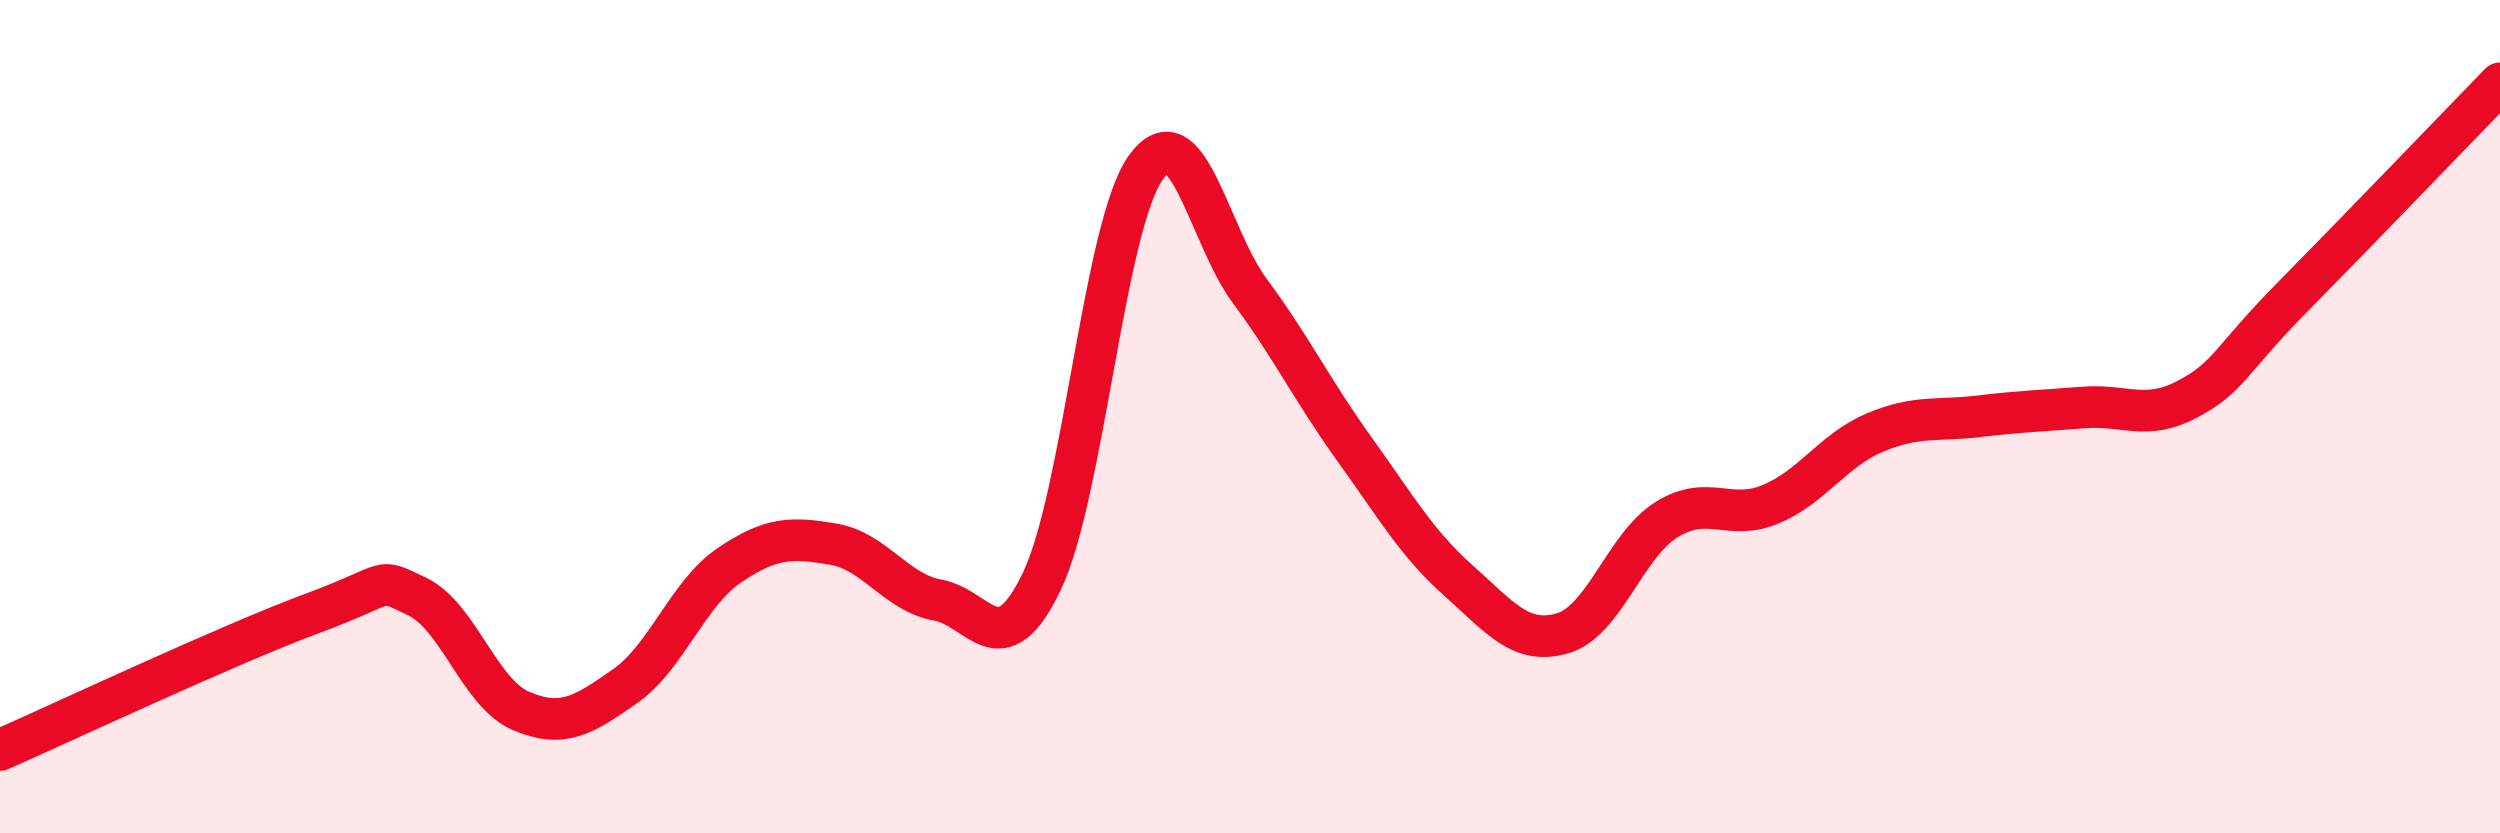 
    <svg width="60" height="20" viewBox="0 0 60 20" xmlns="http://www.w3.org/2000/svg">
      <path
        d="M 0,18 C 1.5,17.34 5.5,15.46 7.5,14.72 C 9.5,13.98 9,13.84 10,14.31 C 11,14.78 11.5,16.63 12.5,17.06 C 13.5,17.49 14,17.17 15,16.47 C 16,15.77 16.5,14.25 17.5,13.57 C 18.5,12.89 19,12.89 20,13.06 C 21,13.23 21.5,14.22 22.5,14.4 C 23.5,14.58 24,16.04 25,13.96 C 26,11.88 26.5,5.41 27.5,4.02 C 28.5,2.63 29,5.64 30,6.99 C 31,8.34 31.5,9.38 32.5,10.77 C 33.5,12.16 34,13.04 35,13.93 C 36,14.82 36.5,15.49 37.5,15.2 C 38.5,14.91 39,13.09 40,12.47 C 41,11.85 41.5,12.52 42.5,12.1 C 43.5,11.68 44,10.8 45,10.38 C 46,9.96 46.5,10.11 47.5,9.99 C 48.5,9.87 49,9.86 50,9.78 C 51,9.7 51.5,10.11 52.5,9.58 C 53.5,9.05 53.5,8.67 55,7.15 C 56.5,5.63 59,3.03 60,2L60 20L0 20Z"
        fill="#EB0A25"
        opacity="0.1"
        stroke-linecap="round"
        stroke-linejoin="round"
      />
      <path
        d="M 0,18 C 1.5,17.34 5.5,15.46 7.5,14.72 C 9.5,13.98 9,13.84 10,14.31 C 11,14.78 11.5,16.63 12.5,17.06 C 13.5,17.49 14,17.17 15,16.47 C 16,15.77 16.5,14.25 17.5,13.57 C 18.5,12.89 19,12.89 20,13.06 C 21,13.23 21.5,14.22 22.5,14.4 C 23.5,14.58 24,16.04 25,13.96 C 26,11.88 26.5,5.41 27.5,4.02 C 28.5,2.63 29,5.64 30,6.99 C 31,8.34 31.5,9.38 32.5,10.77 C 33.5,12.16 34,13.04 35,13.93 C 36,14.82 36.5,15.49 37.5,15.2 C 38.5,14.91 39,13.09 40,12.47 C 41,11.85 41.5,12.52 42.5,12.1 C 43.5,11.68 44,10.8 45,10.38 C 46,9.96 46.5,10.11 47.5,9.99 C 48.5,9.87 49,9.86 50,9.78 C 51,9.7 51.5,10.11 52.5,9.58 C 53.5,9.05 53.5,8.67 55,7.15 C 56.5,5.63 59,3.03 60,2"
        stroke="#EB0A25"
        stroke-width="1"
        fill="none"
        stroke-linecap="round"
        stroke-linejoin="round"
      />
    </svg>
  